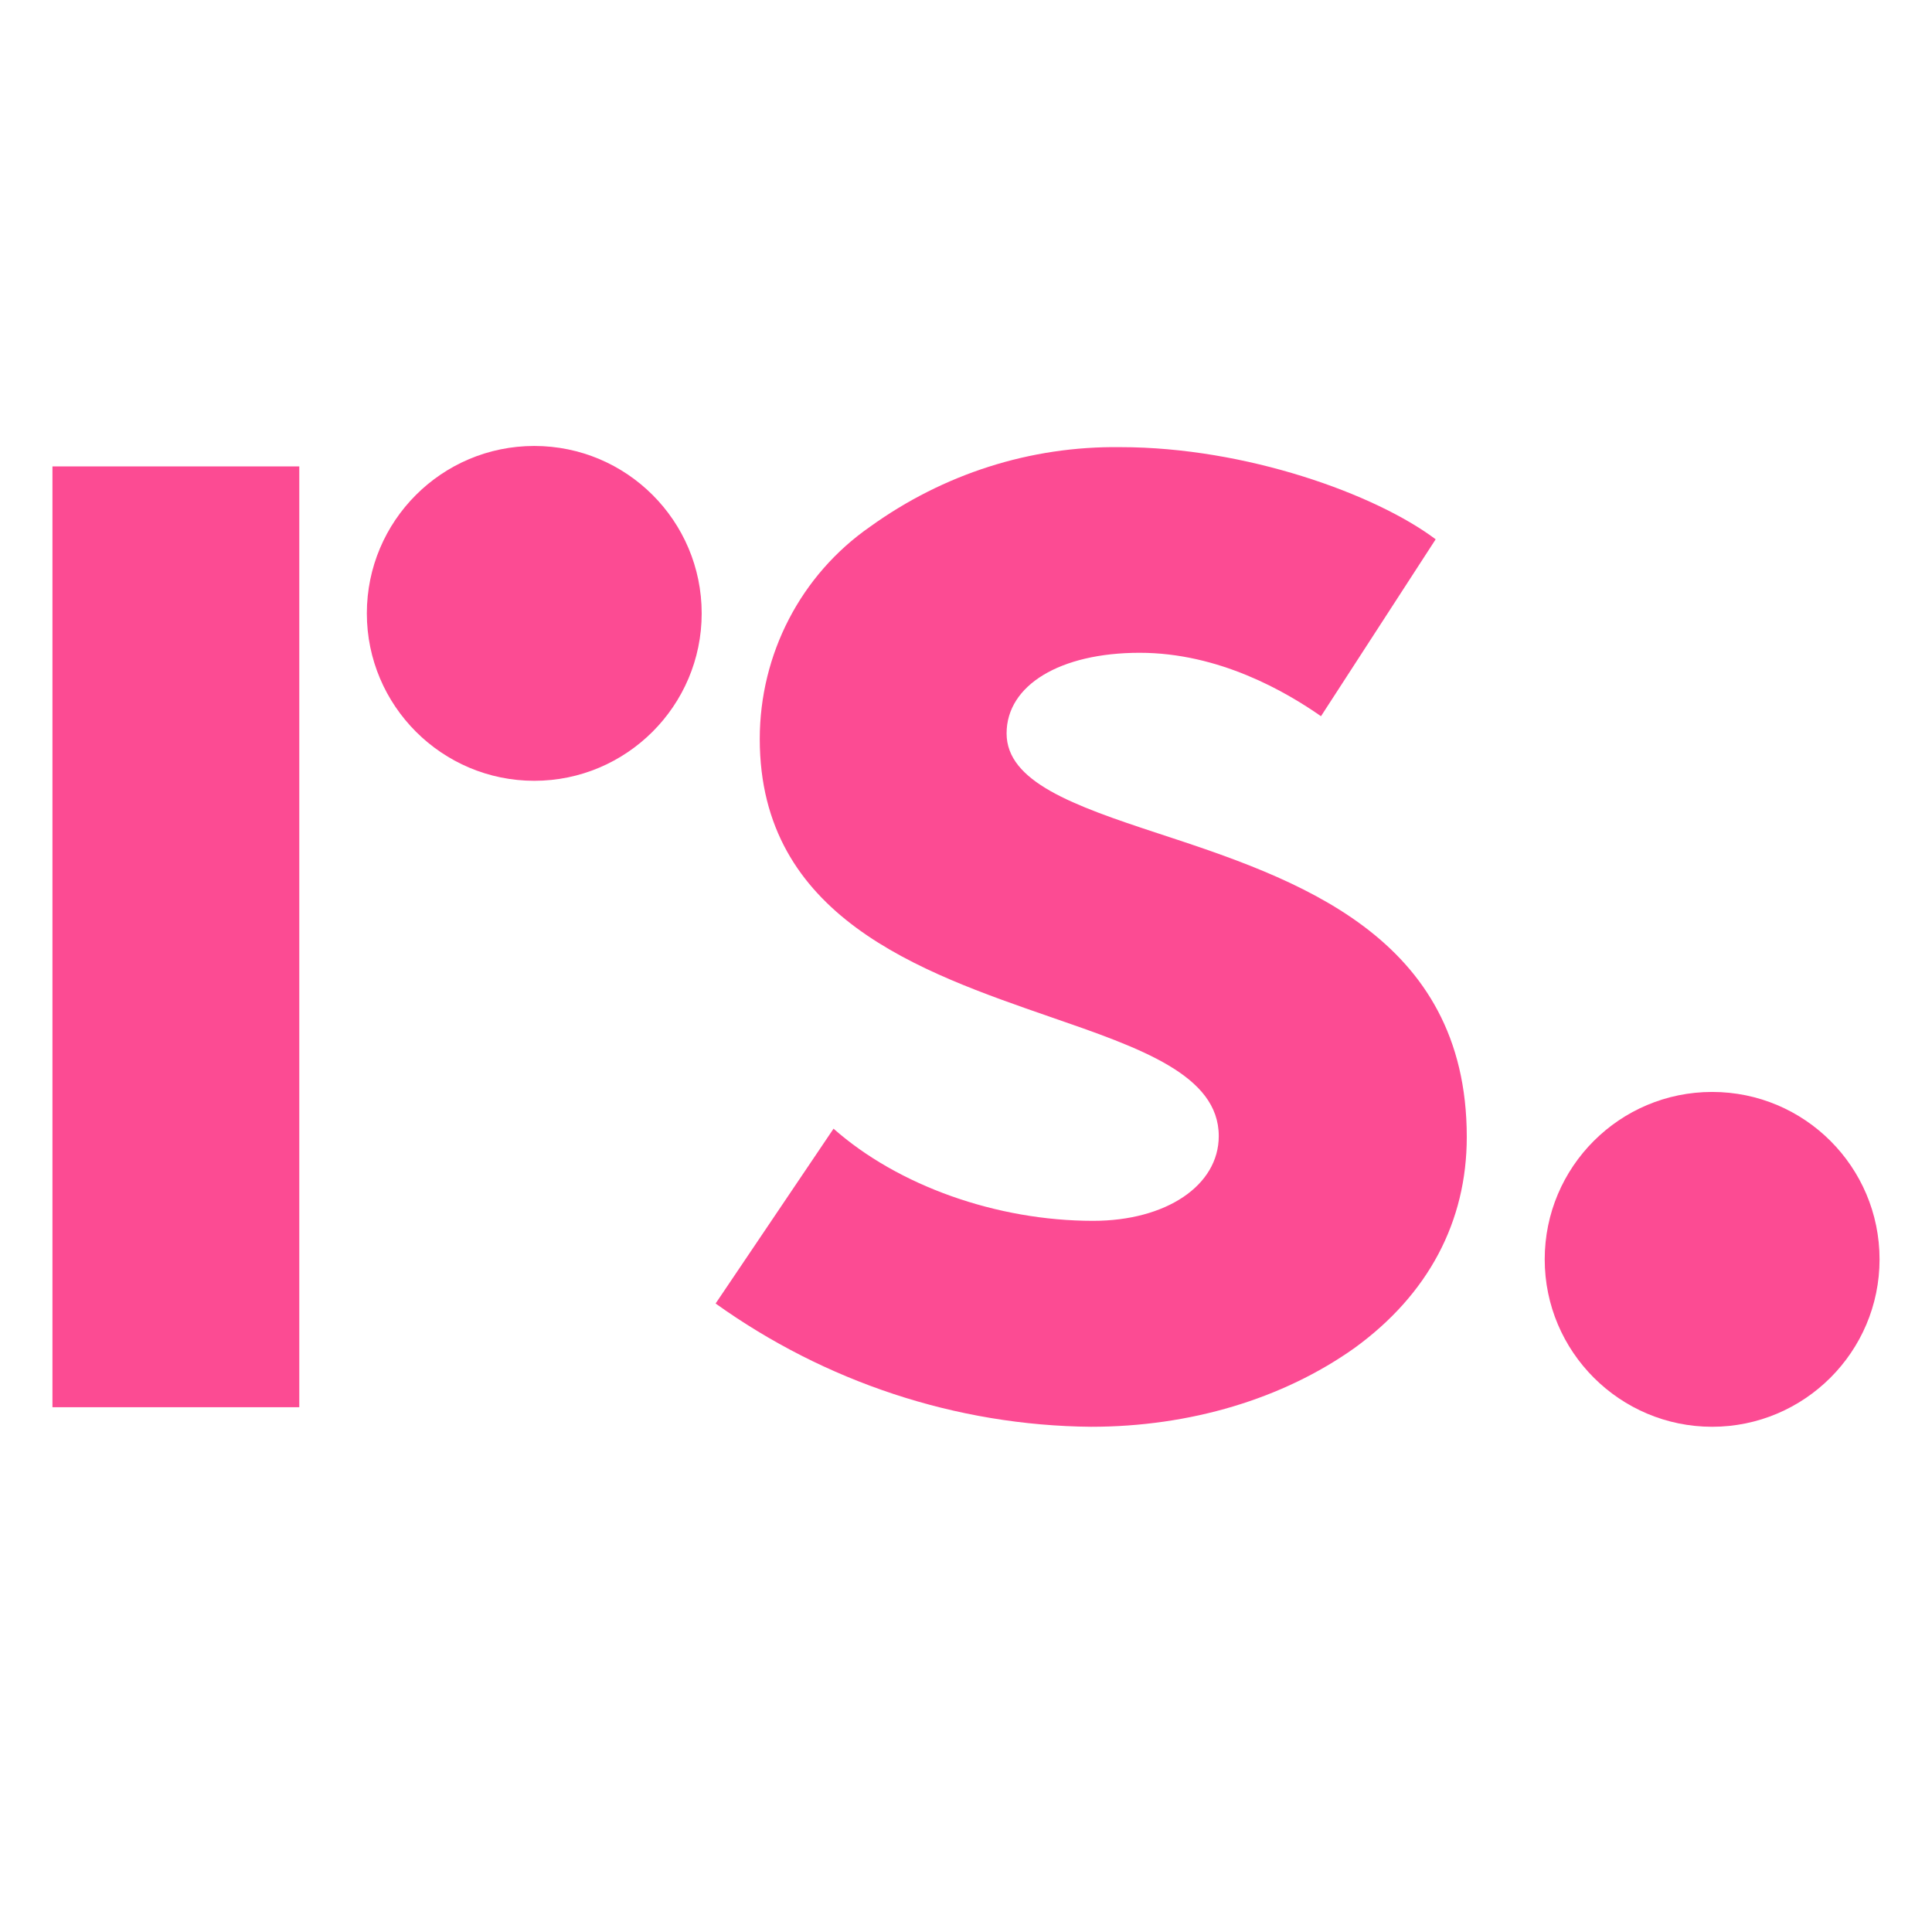 <svg enable-background="new 0 0 652 652" viewBox="0 0 652 652" xmlns="http://www.w3.org/2000/svg"><g fill="#fc4b93"><path d="m368.2 481.5c-45.6-.4-89.8-15.2-126.7-41.6l39.8-59c21.7 19.2 55 31.1 87.6 31.1 24.6 0 42.4-11.9 42.4-28.6 0-20.6-26.4-29.7-56.8-40.2-43.8-15.2-98.1-33.7-98.1-93.8 0-28.6 13.8-55.4 37.3-71.7 24.6-17.7 53.9-27.2 84.4-26.8 42.4 0 86.2 15.9 106.4 31.1l-38.7 59.7c-11.9-8.3-34.4-21.4-61.2-21.4s-44.9 10.9-44.9 27.2 22.4 24.3 51 33.7c46.3 15.2 104.3 34.4 104.3 102.5 0 28.6-13 53.2-38 71.3-24 17-55.2 26.5-88.8 26.5z"/><path d="m17.7 157.4h83.3v317.5h-83.3z"/><path d="m180.3 263.5c-31.1 0-56.5-25.3-56.5-56.5s25.3-56.5 56.5-56.5 56.5 25.3 56.5 56.5-25.4 56.5-56.5 56.5z"/><path d="m577.8 481.5c-31.1 0-56.5-25.3-56.5-56.5s25.3-56.5 56.5-56.5 56.5 25.3 56.5 56.5-25.4 56.5-56.5 56.5z"/></g></svg>